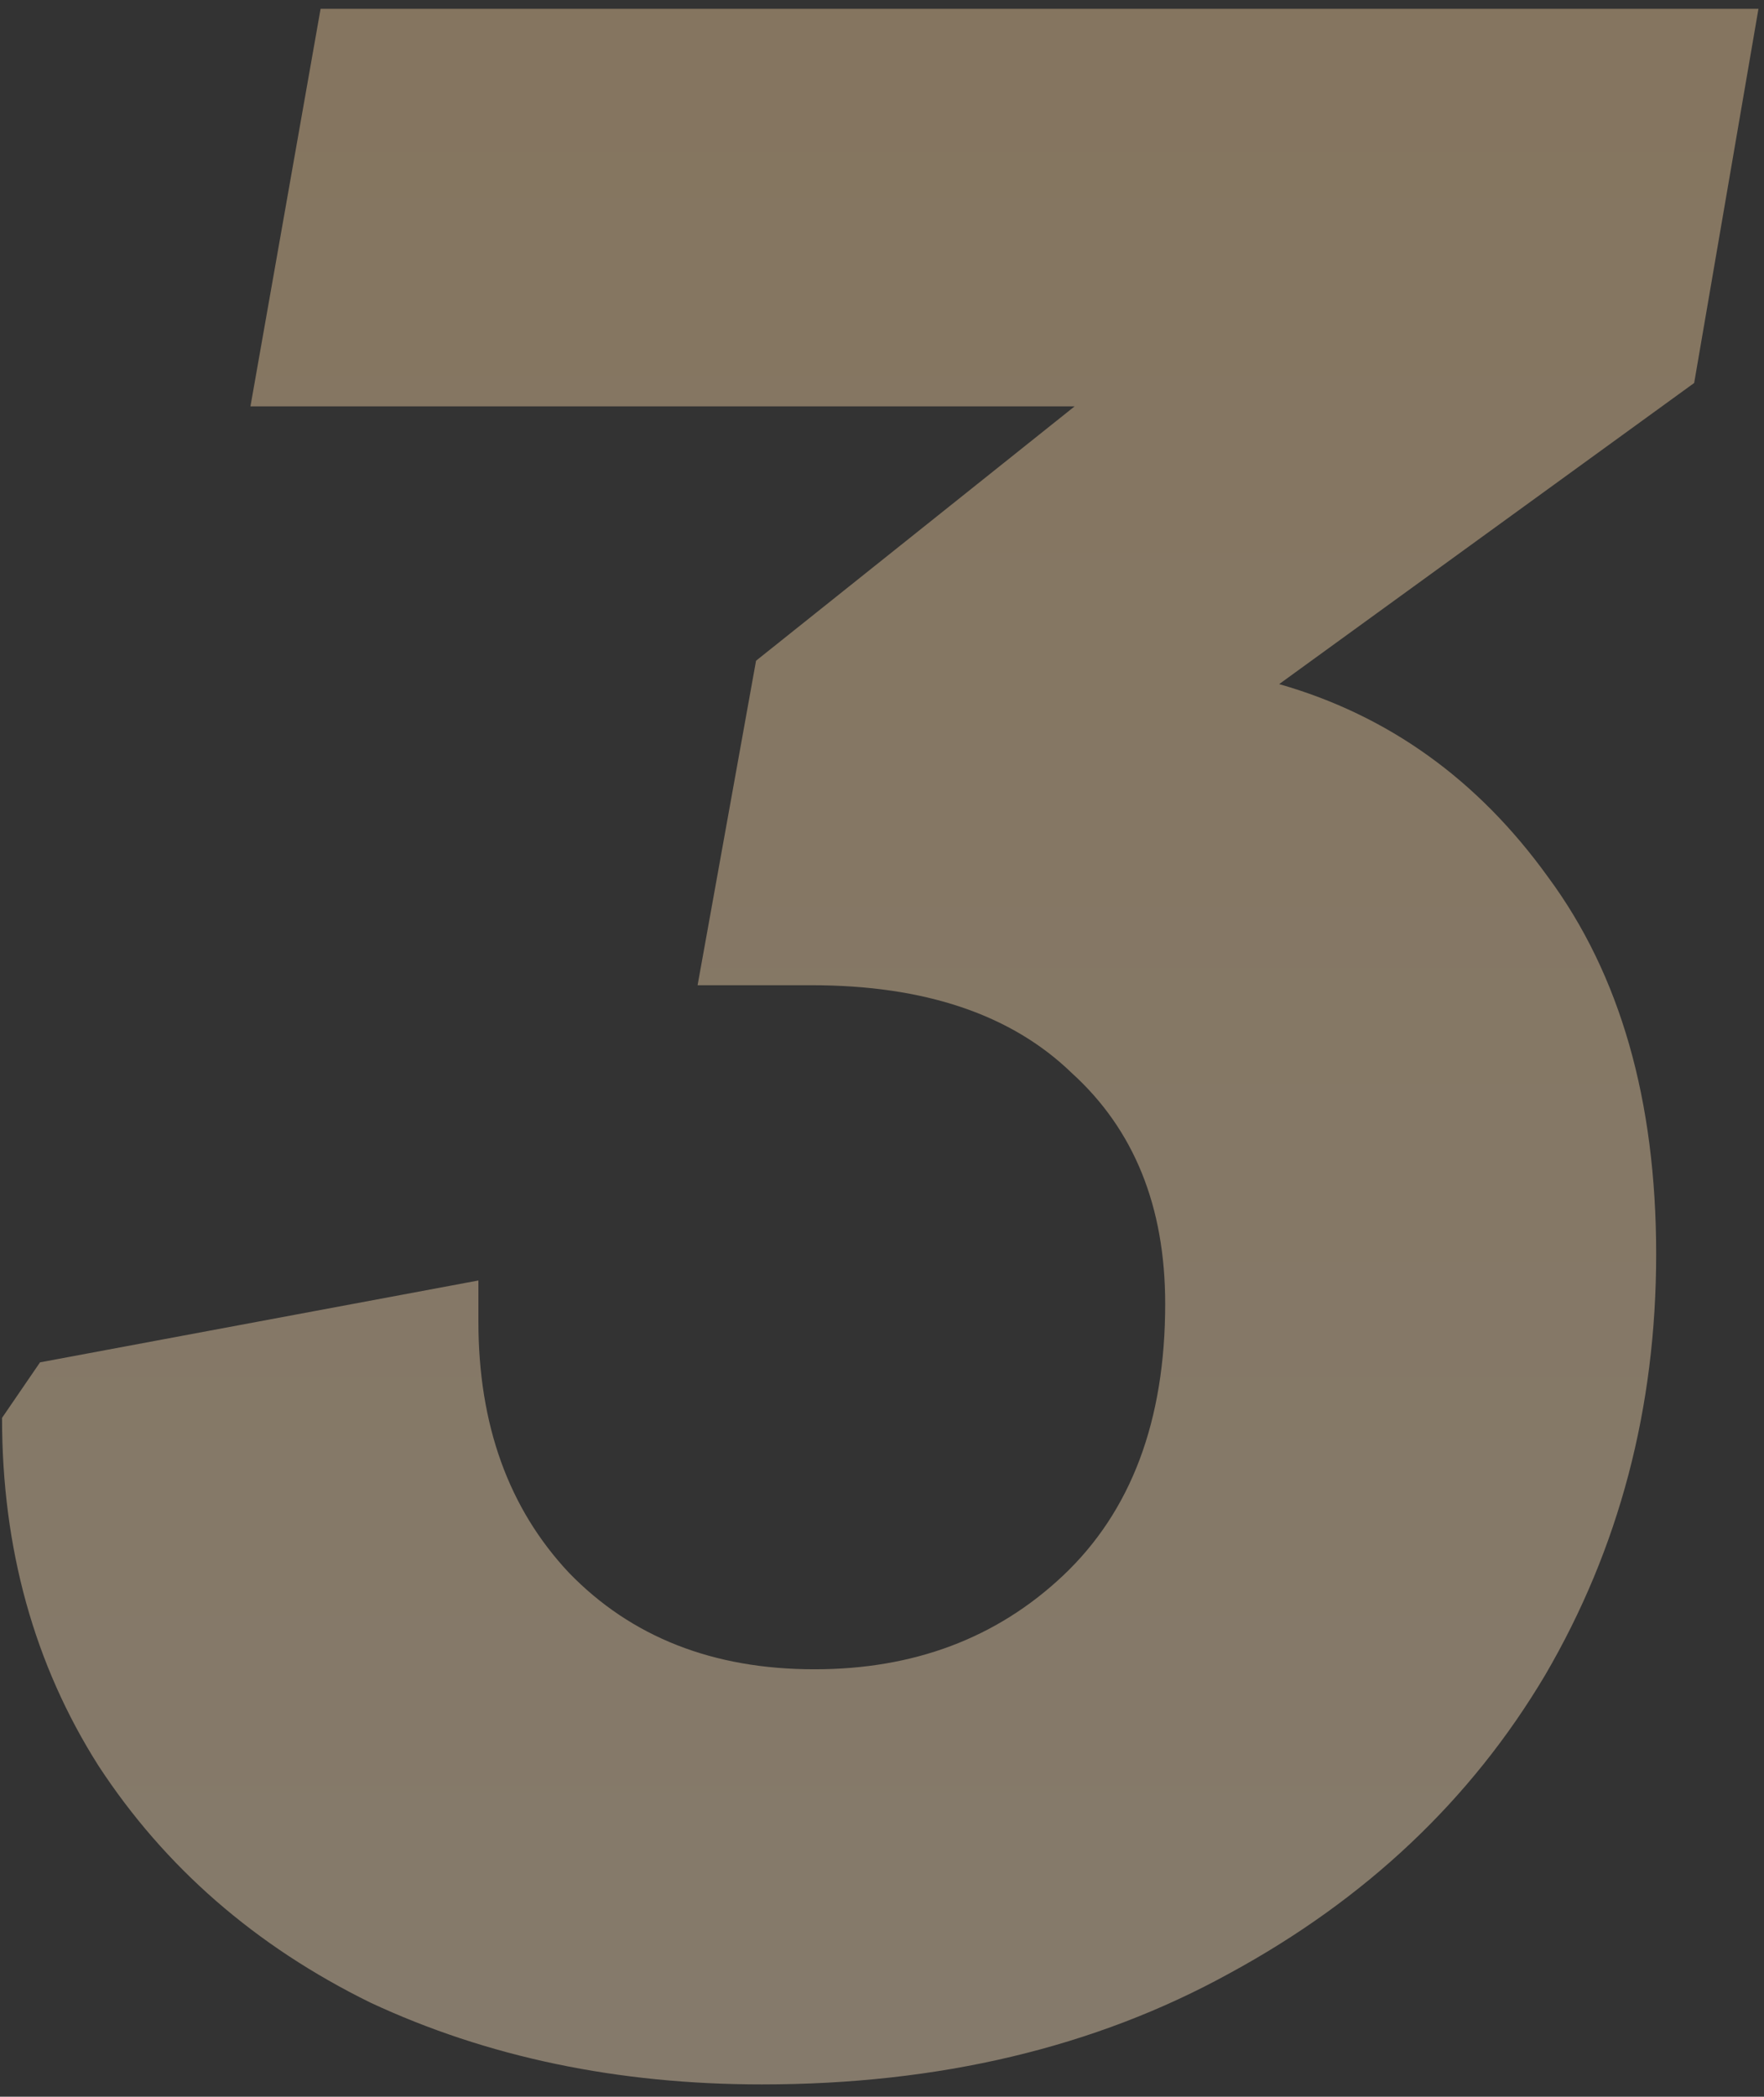 <?xml version="1.0" encoding="UTF-8"?> <svg xmlns="http://www.w3.org/2000/svg" width="85" height="101" viewBox="0 0 85 101" fill="none"><rect x="0" y="0" width="85" height="101" fill="#333333" stroke="none"/> <path d="M36.712 100.408C29.765 100.408 23.475 99.094 17.842 96.465C12.303 93.743 7.937 89.94 4.745 85.058C1.647 80.177 0.098 74.591 0.098 68.3L1.929 65.625L23.052 61.682V63.653C23.052 68.629 24.508 72.666 27.418 75.764C30.422 78.862 34.365 80.411 39.247 80.411C44.035 80.411 48.025 78.909 51.217 75.905C54.503 72.807 56.146 68.441 56.146 62.808C56.146 58.114 54.644 54.406 51.639 51.683C48.729 48.867 44.551 47.459 39.106 47.459H33.614L36.431 31.827L51.78 19.576H12.068L15.448 0.424H84.733L81.635 18.449L61.638 32.954C66.895 34.456 71.214 37.554 74.594 42.248C78.067 46.942 79.804 52.998 79.804 60.414C79.804 67.831 78.02 74.591 74.453 80.693C70.885 86.701 65.816 91.489 59.244 95.057C52.766 98.624 45.255 100.408 36.712 100.408Z" fill="url(#paint0_linear)" fill-opacity="0.4"></path> <defs> <linearGradient id="paint0_linear" x1="38.5" y1="-34" x2="38.5" y2="147" gradientUnits="userSpaceOnUse"> <stop stop-color="#FFD397"></stop> <stop offset="1" stop-color="#FFEACC"></stop> </linearGradient> </defs> </svg> 